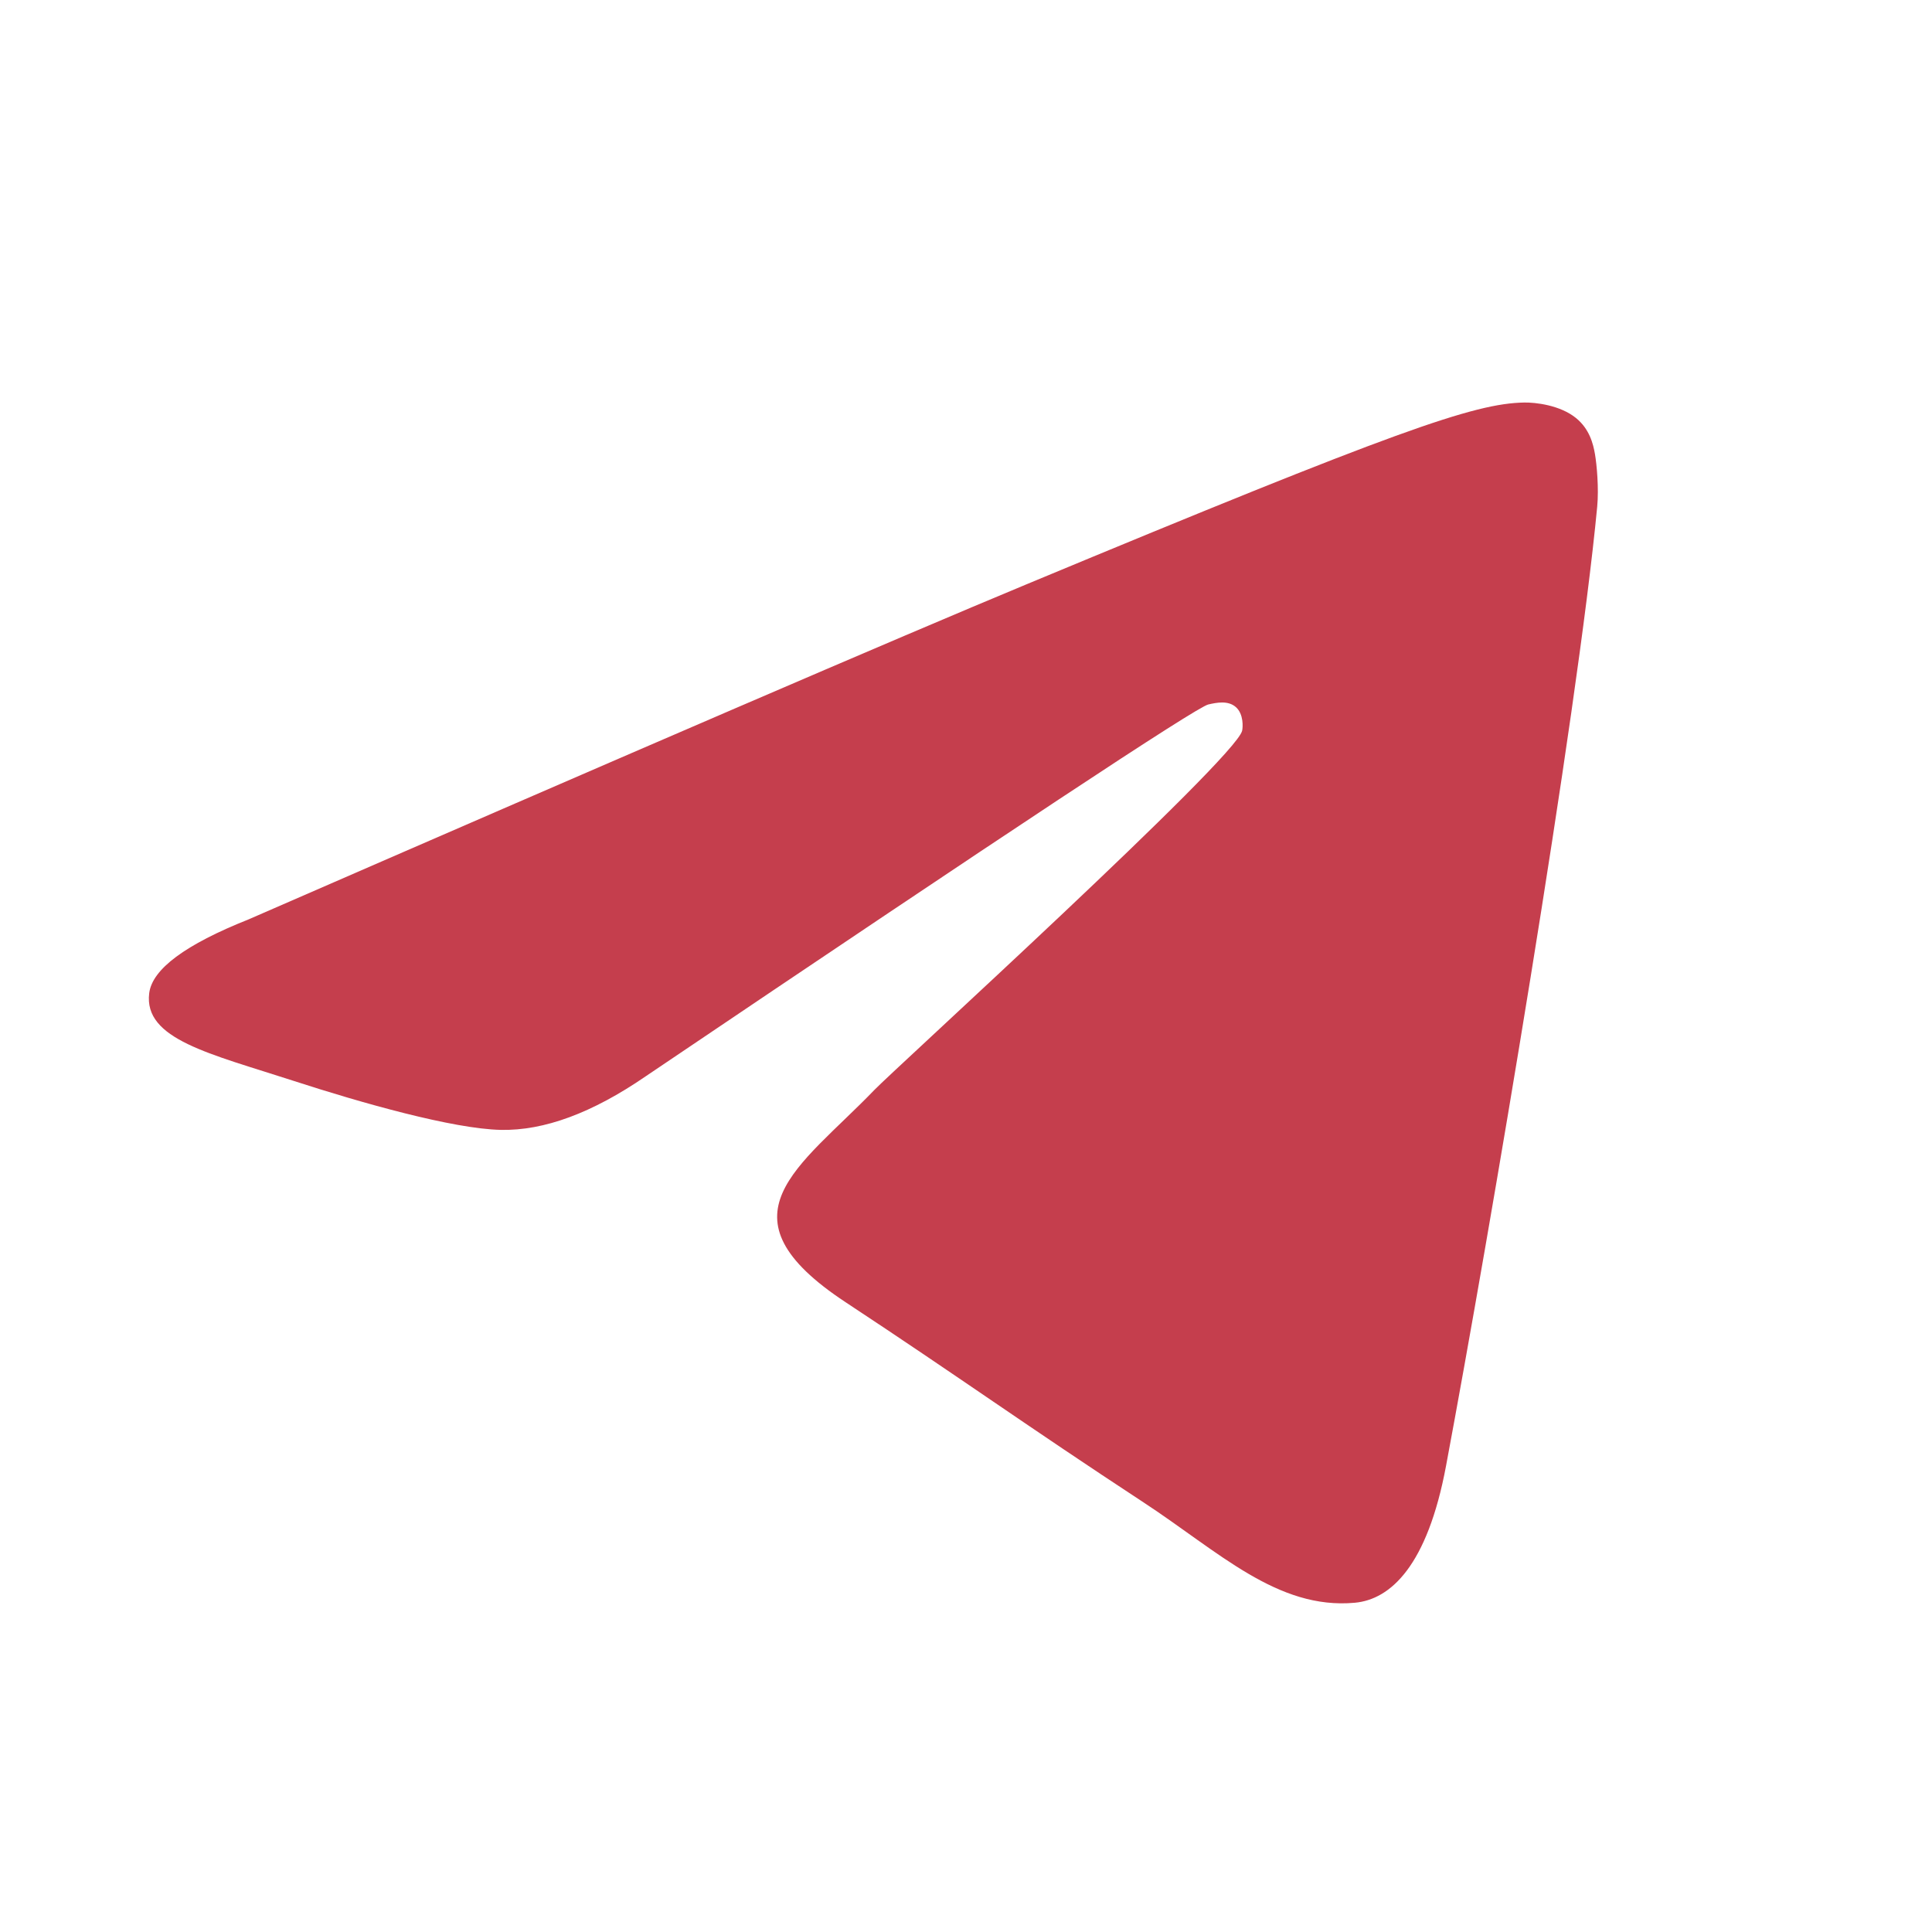 <svg width="52" height="52" viewBox="0 0 52 52" fill="none" xmlns="http://www.w3.org/2000/svg">
<path fill-rule="evenodd" clip-rule="evenodd" d="M6.687 24.747C17.156 20.186 24.137 17.179 27.63 15.726C37.603 11.578 39.676 10.857 41.026 10.834C41.323 10.829 41.988 10.902 42.418 11.251C42.781 11.546 42.881 11.944 42.929 12.224C42.977 12.503 43.036 13.14 42.989 13.637C42.449 19.316 40.11 33.096 38.92 39.456C38.417 42.147 37.426 43.05 36.466 43.138C34.381 43.33 32.797 41.76 30.777 40.436C27.617 38.364 25.831 37.074 22.763 35.052C19.218 32.716 21.516 31.431 23.537 29.333C24.065 28.784 33.254 20.426 33.432 19.668C33.454 19.573 33.475 19.22 33.265 19.033C33.055 18.846 32.745 18.91 32.521 18.961C32.204 19.033 27.155 22.37 17.373 28.973C15.94 29.957 14.642 30.436 13.479 30.411C12.197 30.384 9.73 29.686 7.897 29.09C5.648 28.359 3.86 27.973 4.016 26.731C4.097 26.085 4.987 25.423 6.687 24.747Z" fill="#C53E4D"/>
</svg>
